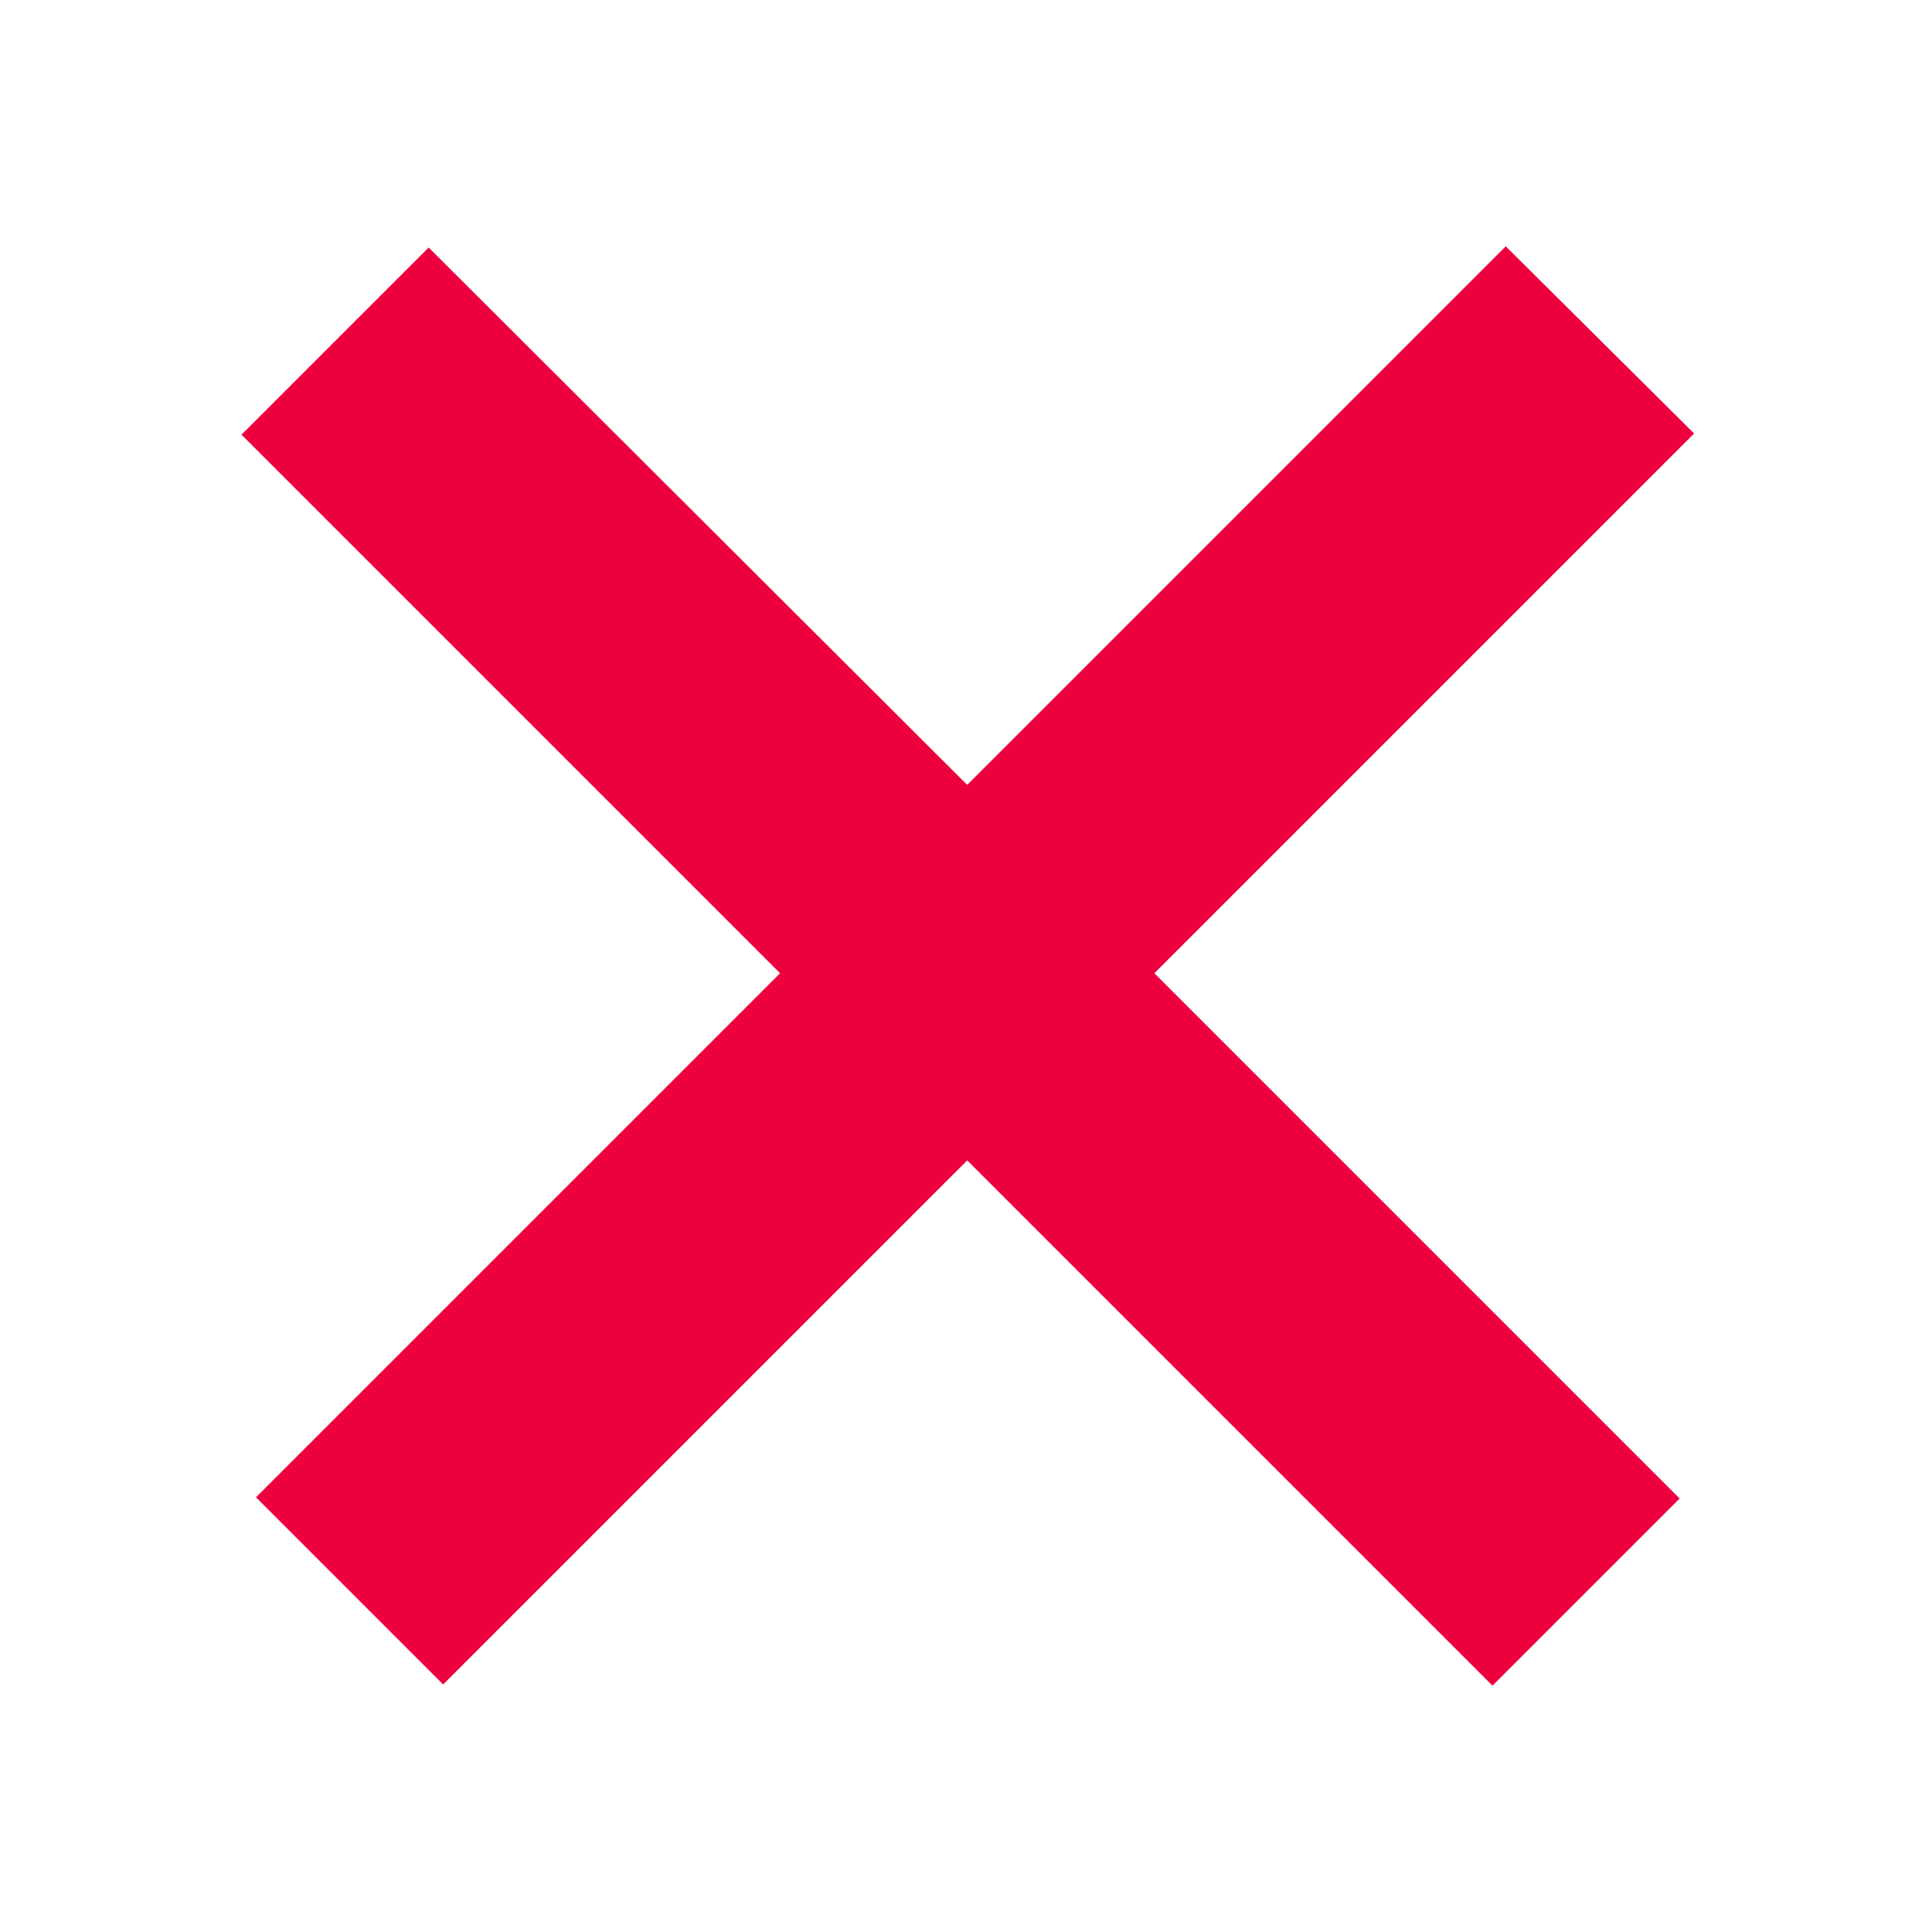 <svg id="f2cbed2c-7418-43e2-ac8d-c62b5d4e5190" data-name="Layer 1" xmlns="http://www.w3.org/2000/svg" width="16" height="16" viewBox="0 0 16 16"><polygon points="14.03 3.59 12.47 2.04 8.01 6.5 3.55 2.05 2 3.6 6.46 8.06 2.12 12.4 3.67 13.95 8.01 9.61 12.36 13.96 13.91 12.41 9.56 8.06 14.03 3.59" style="fill:#ed003e"/></svg>